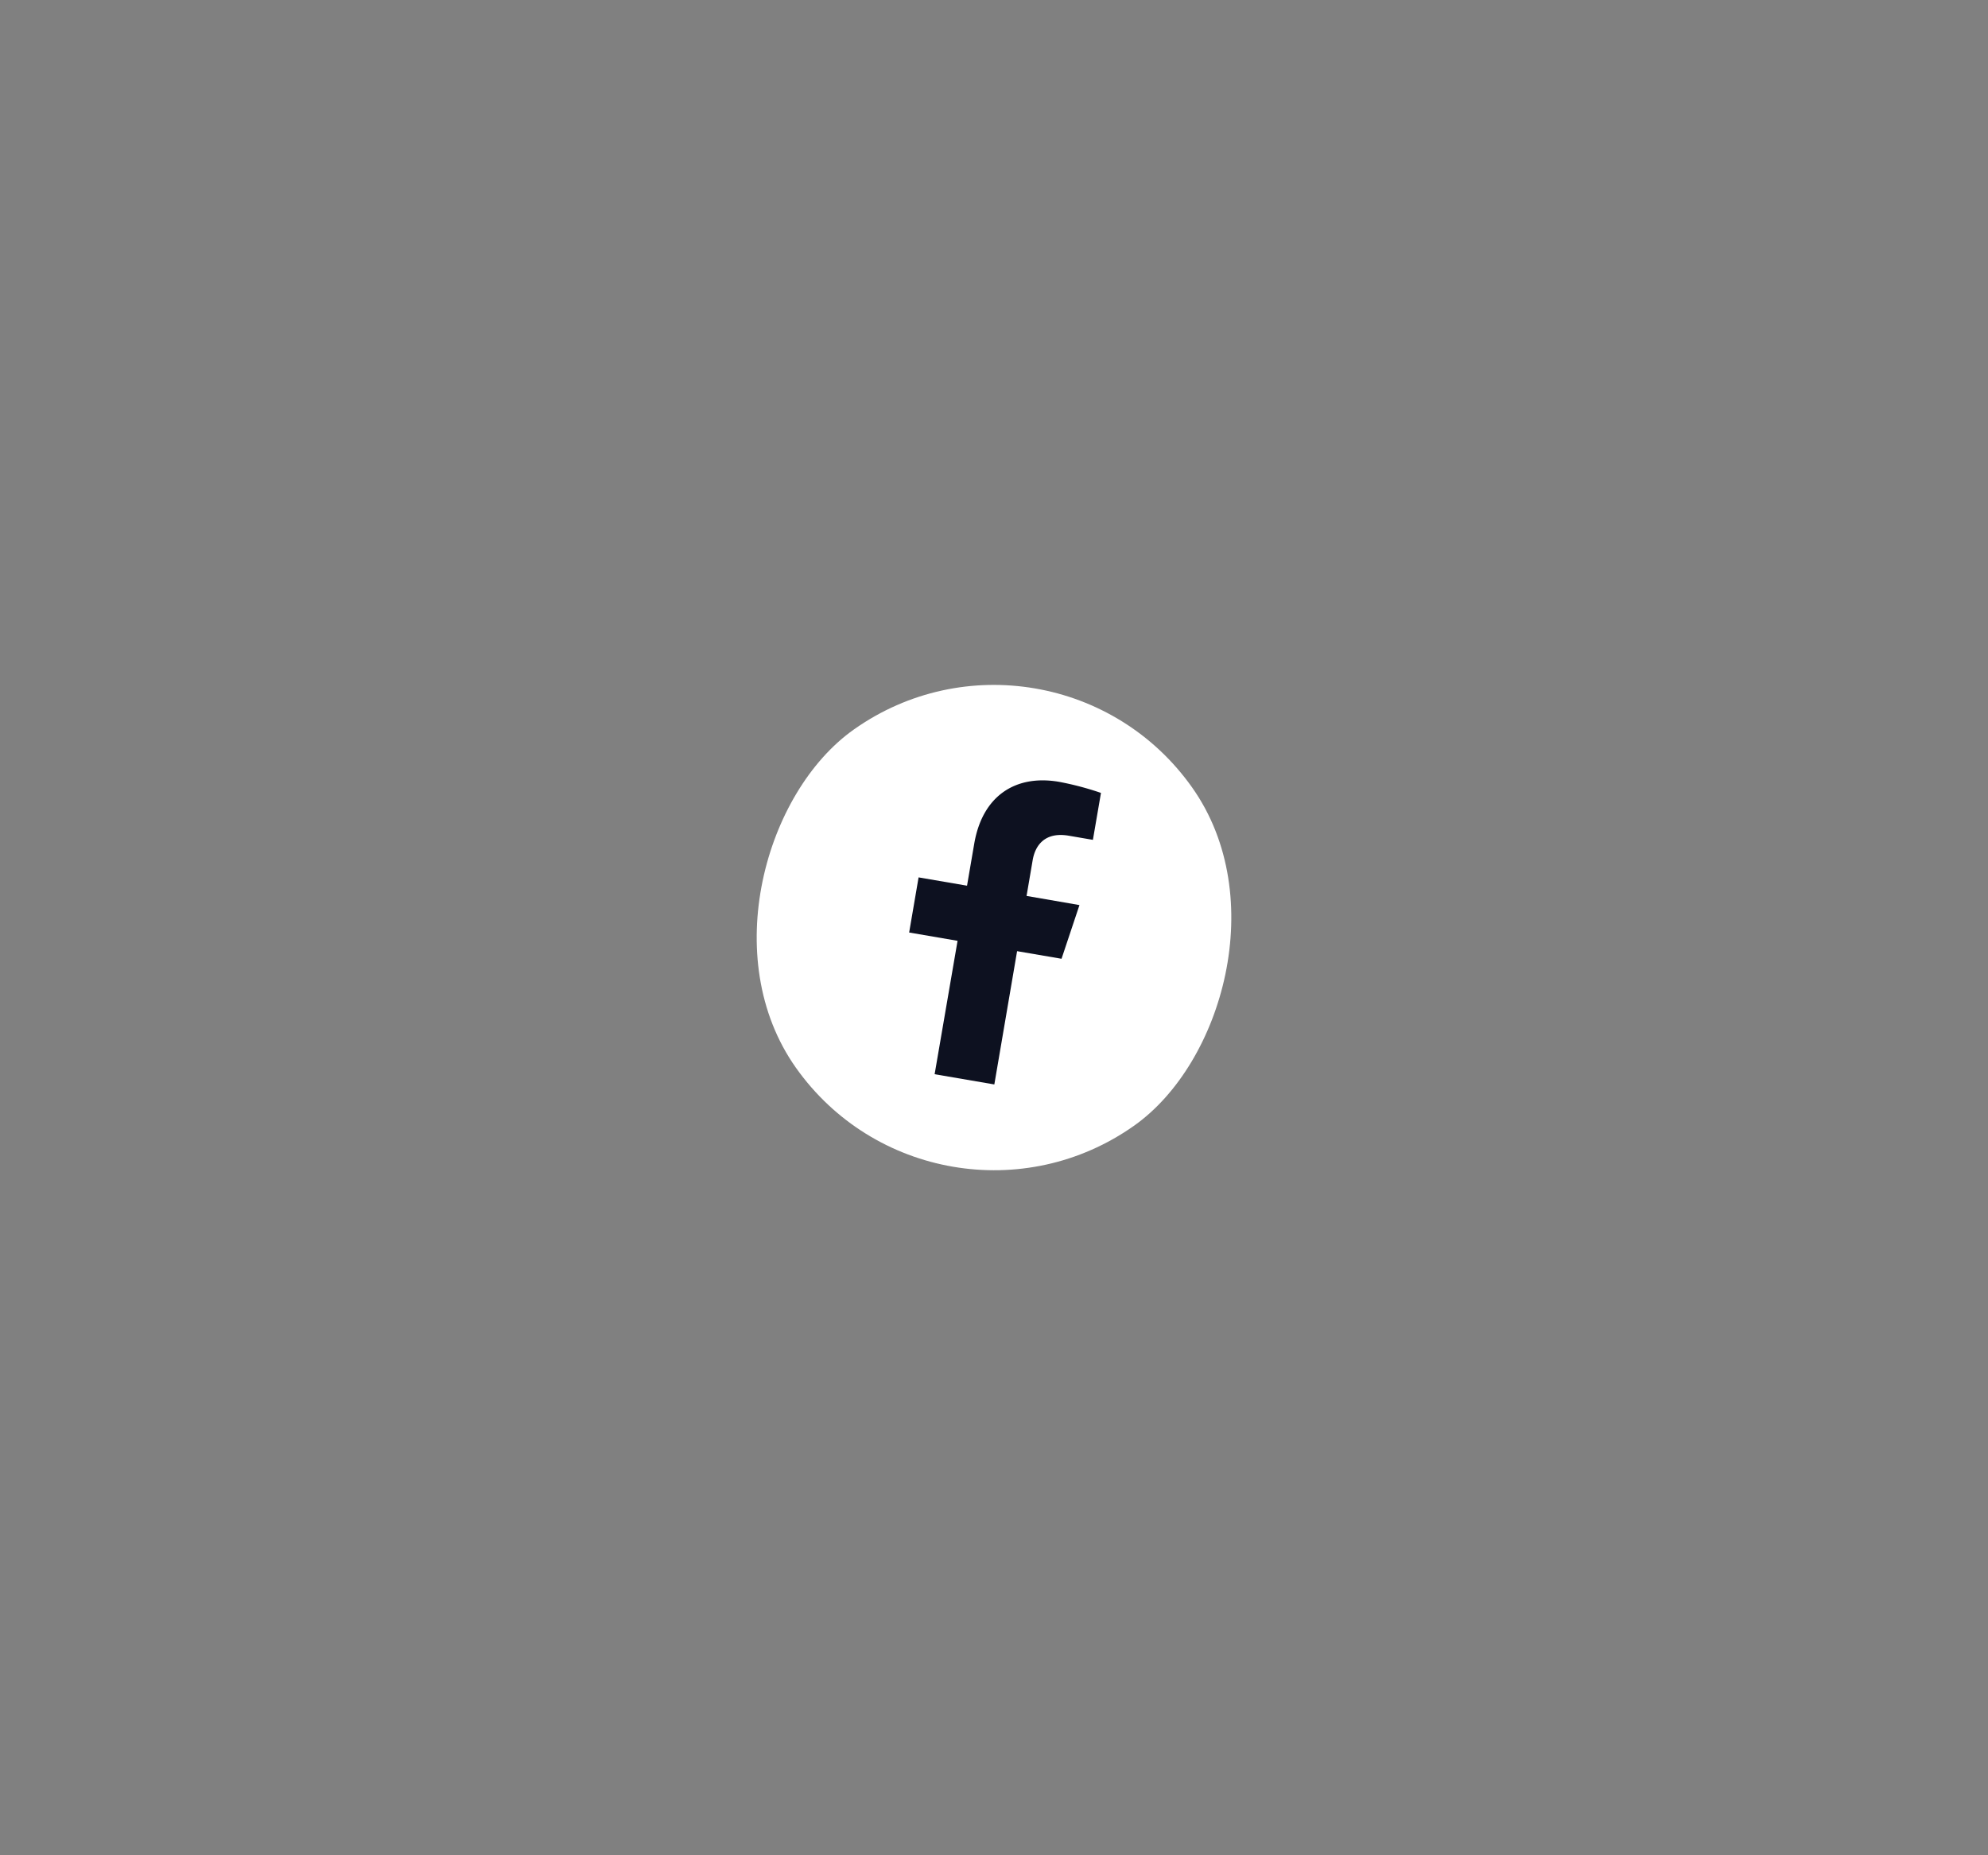 <svg id="Layer_1" data-name="Layer 1" xmlns="http://www.w3.org/2000/svg" viewBox="0 0 650.88 607.45"><rect x="0" y="0" width="650.88" height="607.45" fill="#808080" stroke="none"/><defs><style>.cls-1{fill:#fff;}.cls-2{fill:#0d1120;}</style></defs><rect class="cls-1" x="245.99" y="224.28" width="158.9" height="158.9" rx="160" transform="translate(385.5 -137.36) rotate(54.73)"/><path class="cls-2" d="M325.55,355.09,333,311.45l14.55,2.49,5.87-17.58-17.32-3,2-11.71c.84-4.94,4.09-9.34,11.84-8l7.88,1.35,2.64-15.37A97.79,97.79,0,0,0,346.73,256c-14.27-2.45-25.08,4.6-27.76,20.25l-2.36,13.76-15.86-2.72-3.09,18.05,15.85,2.72L306,351.74Z"/></svg>
